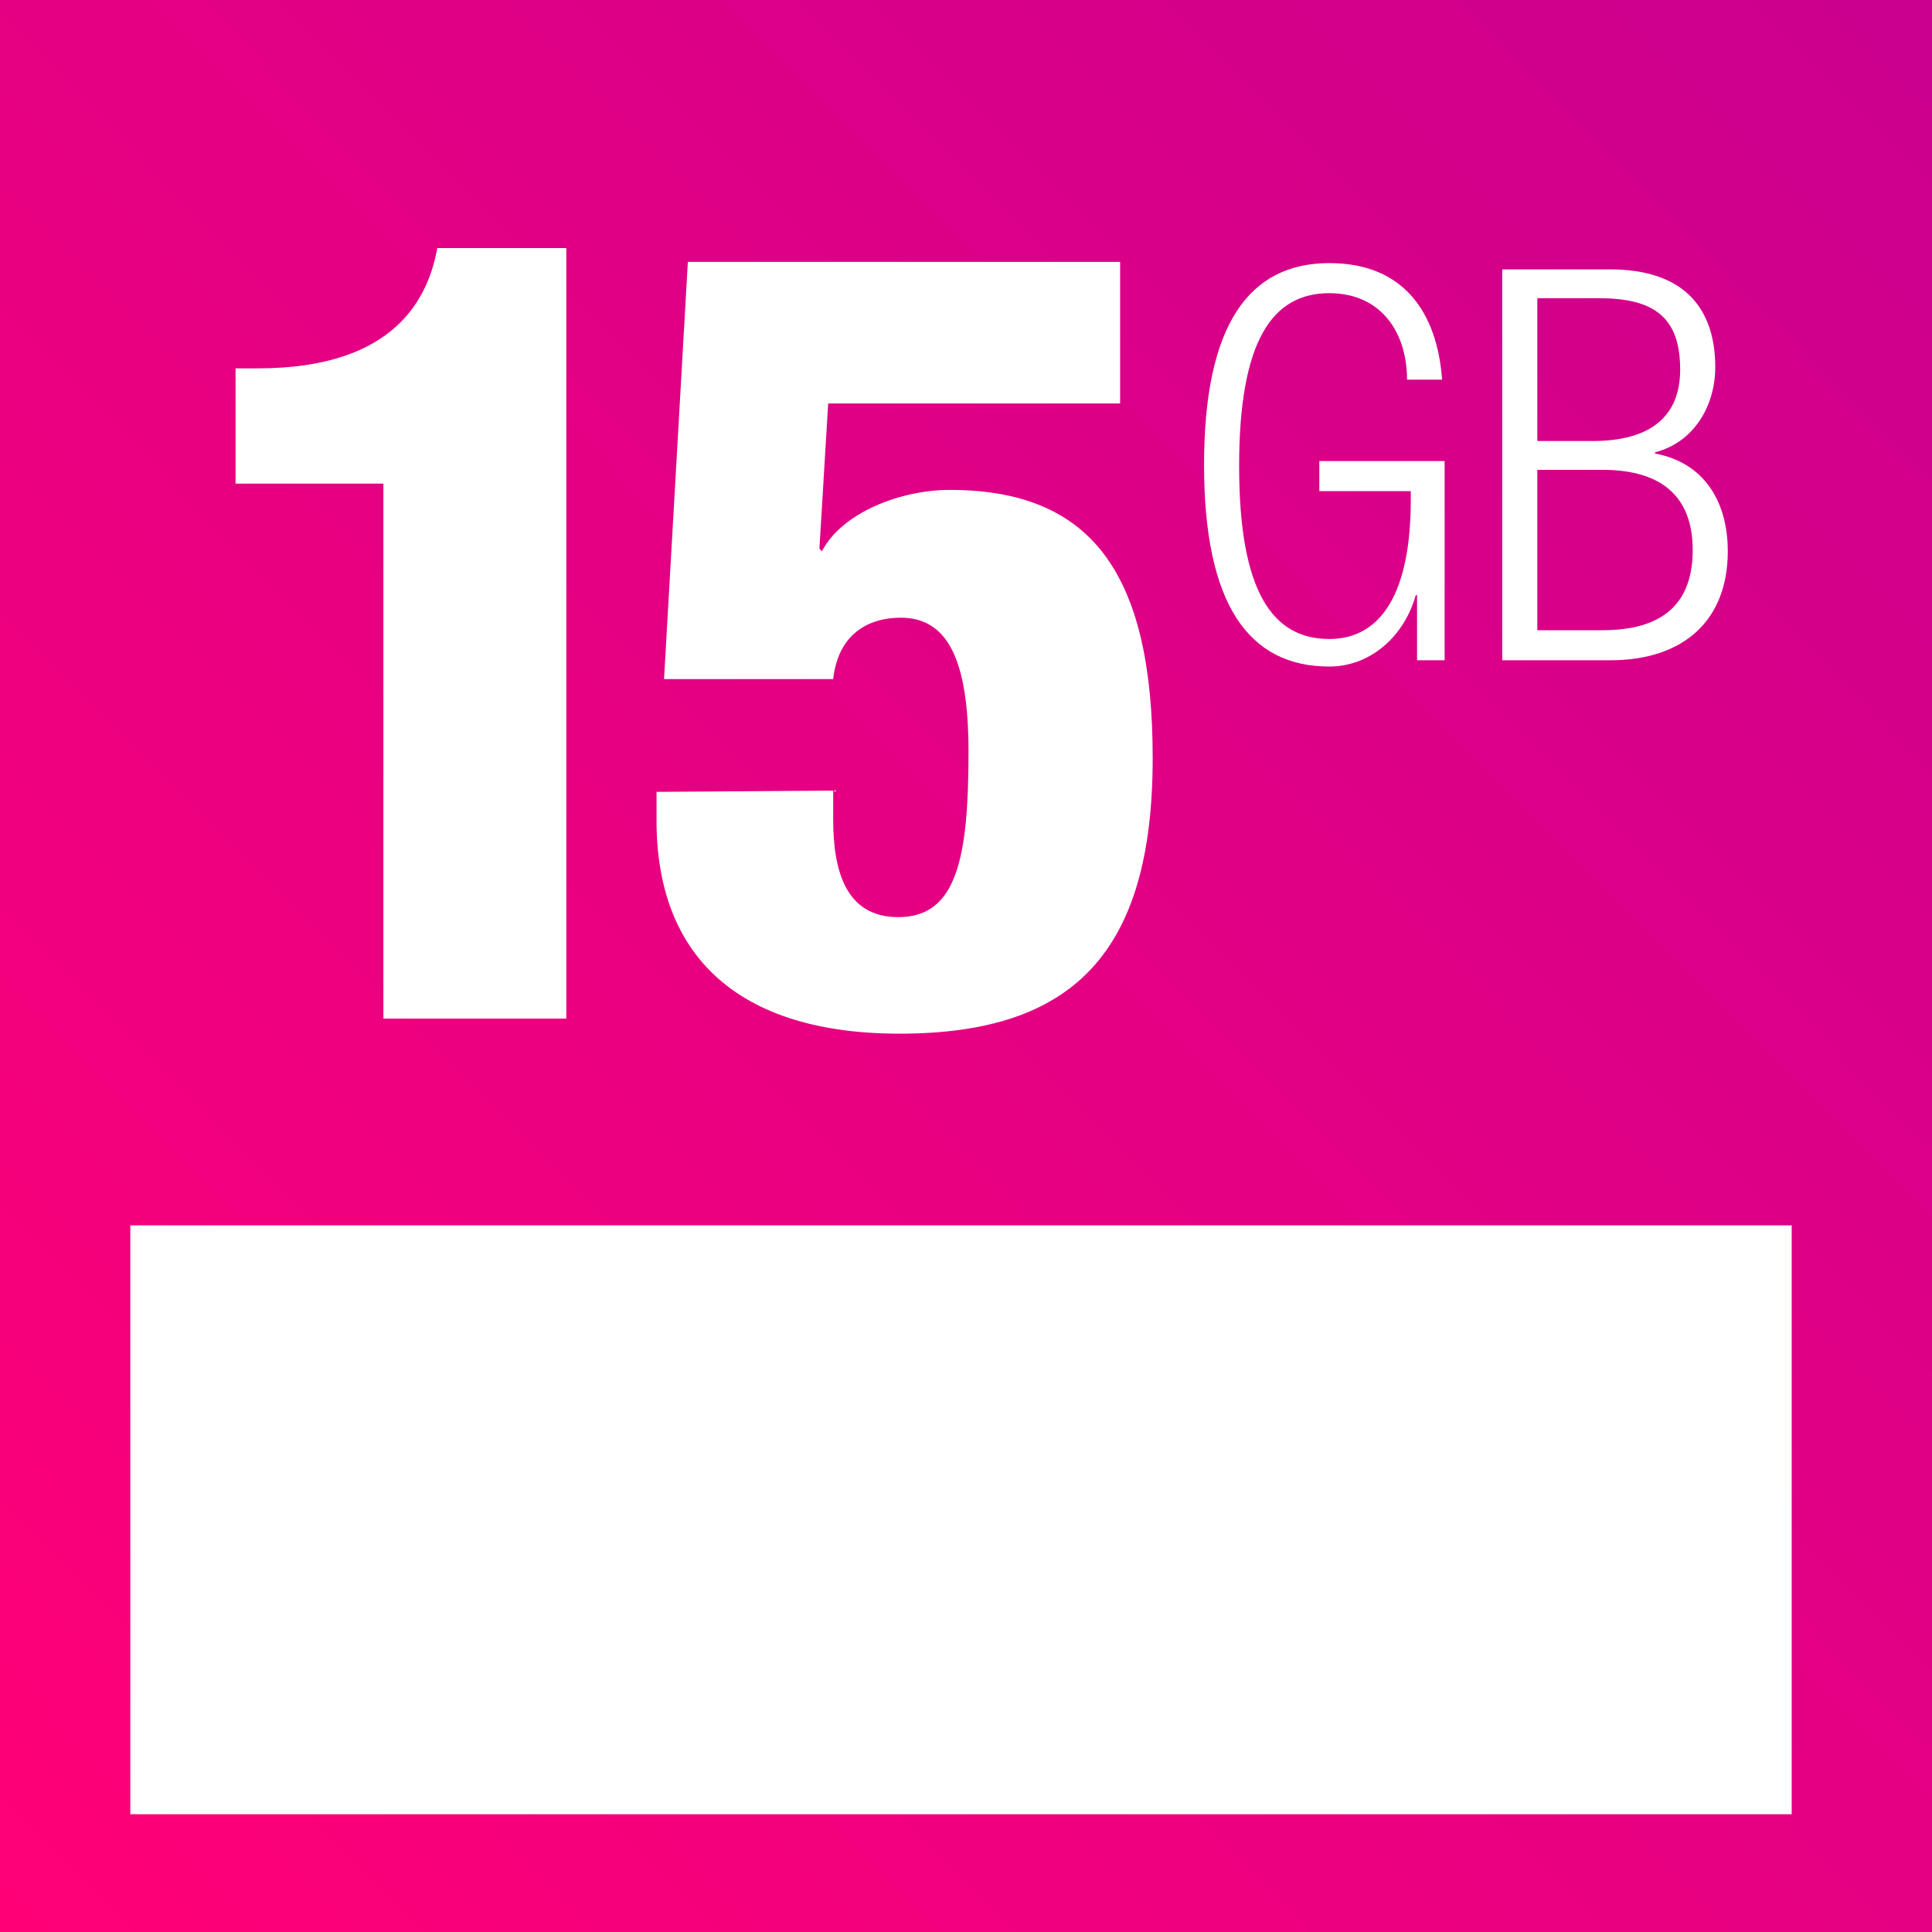 <?xml version="1.0" encoding="utf-8"?>
<!-- Generator: Adobe Illustrator 16.0.0, SVG Export Plug-In . SVG Version: 6.00 Build 0)  -->
<!DOCTYPE svg PUBLIC "-//W3C//DTD SVG 1.1//EN" "http://www.w3.org/Graphics/SVG/1.1/DTD/svg11.dtd">
<svg version="1.1" id="Layer_1" xmlns="http://www.w3.org/2000/svg" xmlns:xlink="http://www.w3.org/1999/xlink" x="0px" y="0px"
	 width="478.084px" height="478.084px" viewBox="56.117 88.27 478.084 478.084"
	 enable-background="new 56.117 88.27 478.084 478.084" xml:space="preserve">
<rect x="56.117" y="88.27" width="478.084" height="478.084" fill="#333333" stroke="none"/>
<g>
	<g>
		
			<linearGradient id="SVGID_1_" gradientUnits="userSpaceOnUse" x1="21.322" y1="753.722" x2="172.597" y2="604.006" gradientTransform="matrix(3.1 0 0 3.1 -8.653 -1774.285)">
			<stop  offset="0" style="stop-color:#FF0077"/>
			<stop  offset="1" style="stop-color:#CC008E"/>
		</linearGradient>
		<rect x="56.117" y="88.27" fill="url(#SVGID_1_)" width="478.084" height="478.084"/>
		<g>
			<g>
				<path fill="#FFFFFF" d="M150.99,207.946h-36.585v-28.524h5.581c34.104,0,42.165-17.672,44.336-29.764h31.934v190.676H150.99
					V207.946z"/>
				<path fill="#FFFFFF" d="M262.295,283.907v7.131c0,12.711,3.101,24.183,16.122,24.183c14.572,0,17.362-14.882,17.362-40.925
					c0-22.323-4.96-33.174-16.742-33.174c-8.061,0-15.502,4.03-16.742,15.192H220.44l5.891-103.244h106.965v35.035h-72.24
					l-2.17,35.965l0.62,0.62c4.961-9.611,19.532-15.192,31.624-15.192c34.725,0,50.227,20.153,50.227,66.349
					c0,48.366-19.843,68.209-62.628,68.209c-40.306,0-60.148-19.533-60.148-52.707v-7.131L262.295,283.907L262.295,283.907z"/>
			</g>
		</g>
		<g>
			<path fill="#FFFFFF" d="M382.591,209.497v-7.131h31.005v49.296h-6.821V235.54h-0.311c-3.1,10.852-11.781,17.672-21.393,17.672
				c-19.843,0-31.004-15.192-31.004-49.917s11.161-49.917,31.004-49.917c18.293,0,26.664,12.092,27.904,28.834h-8.682
				c0-11.782-6.511-21.393-19.223-21.393c-13.952,0-22.323,11.472-22.323,42.786c0,31.314,8.371,42.786,22.323,42.786
				c13.021,0,20.152-11.782,20.152-34.415v-2.17h-22.633V209.497L382.591,209.497z"/>
			<path fill="#FFFFFF" d="M427.858,154.929h26.663c18.603,0,26.044,9.921,26.044,24.183c0,9.611-5.271,18.603-14.882,21.083v0.31
				c11.781,2.17,17.982,11.472,17.982,24.183c0,17.052-10.852,26.974-29.145,26.974h-26.663V154.929z M436.538,197.405h13.643
				c14.882,0,21.702-6.511,21.702-17.672c0-13.021-6.511-17.672-20.152-17.672h-15.192V197.405z M436.538,244.221h16.122
				c15.192,0,22.323-6.821,22.323-19.843c0-13.021-7.44-19.842-22.323-19.842h-16.122V244.221z"/>
		</g>
		<rect x="88.362" y="391.491" fill="#FFFFFF" width="411.115" height="145.72"/>
	</g>
</g>
</svg>
